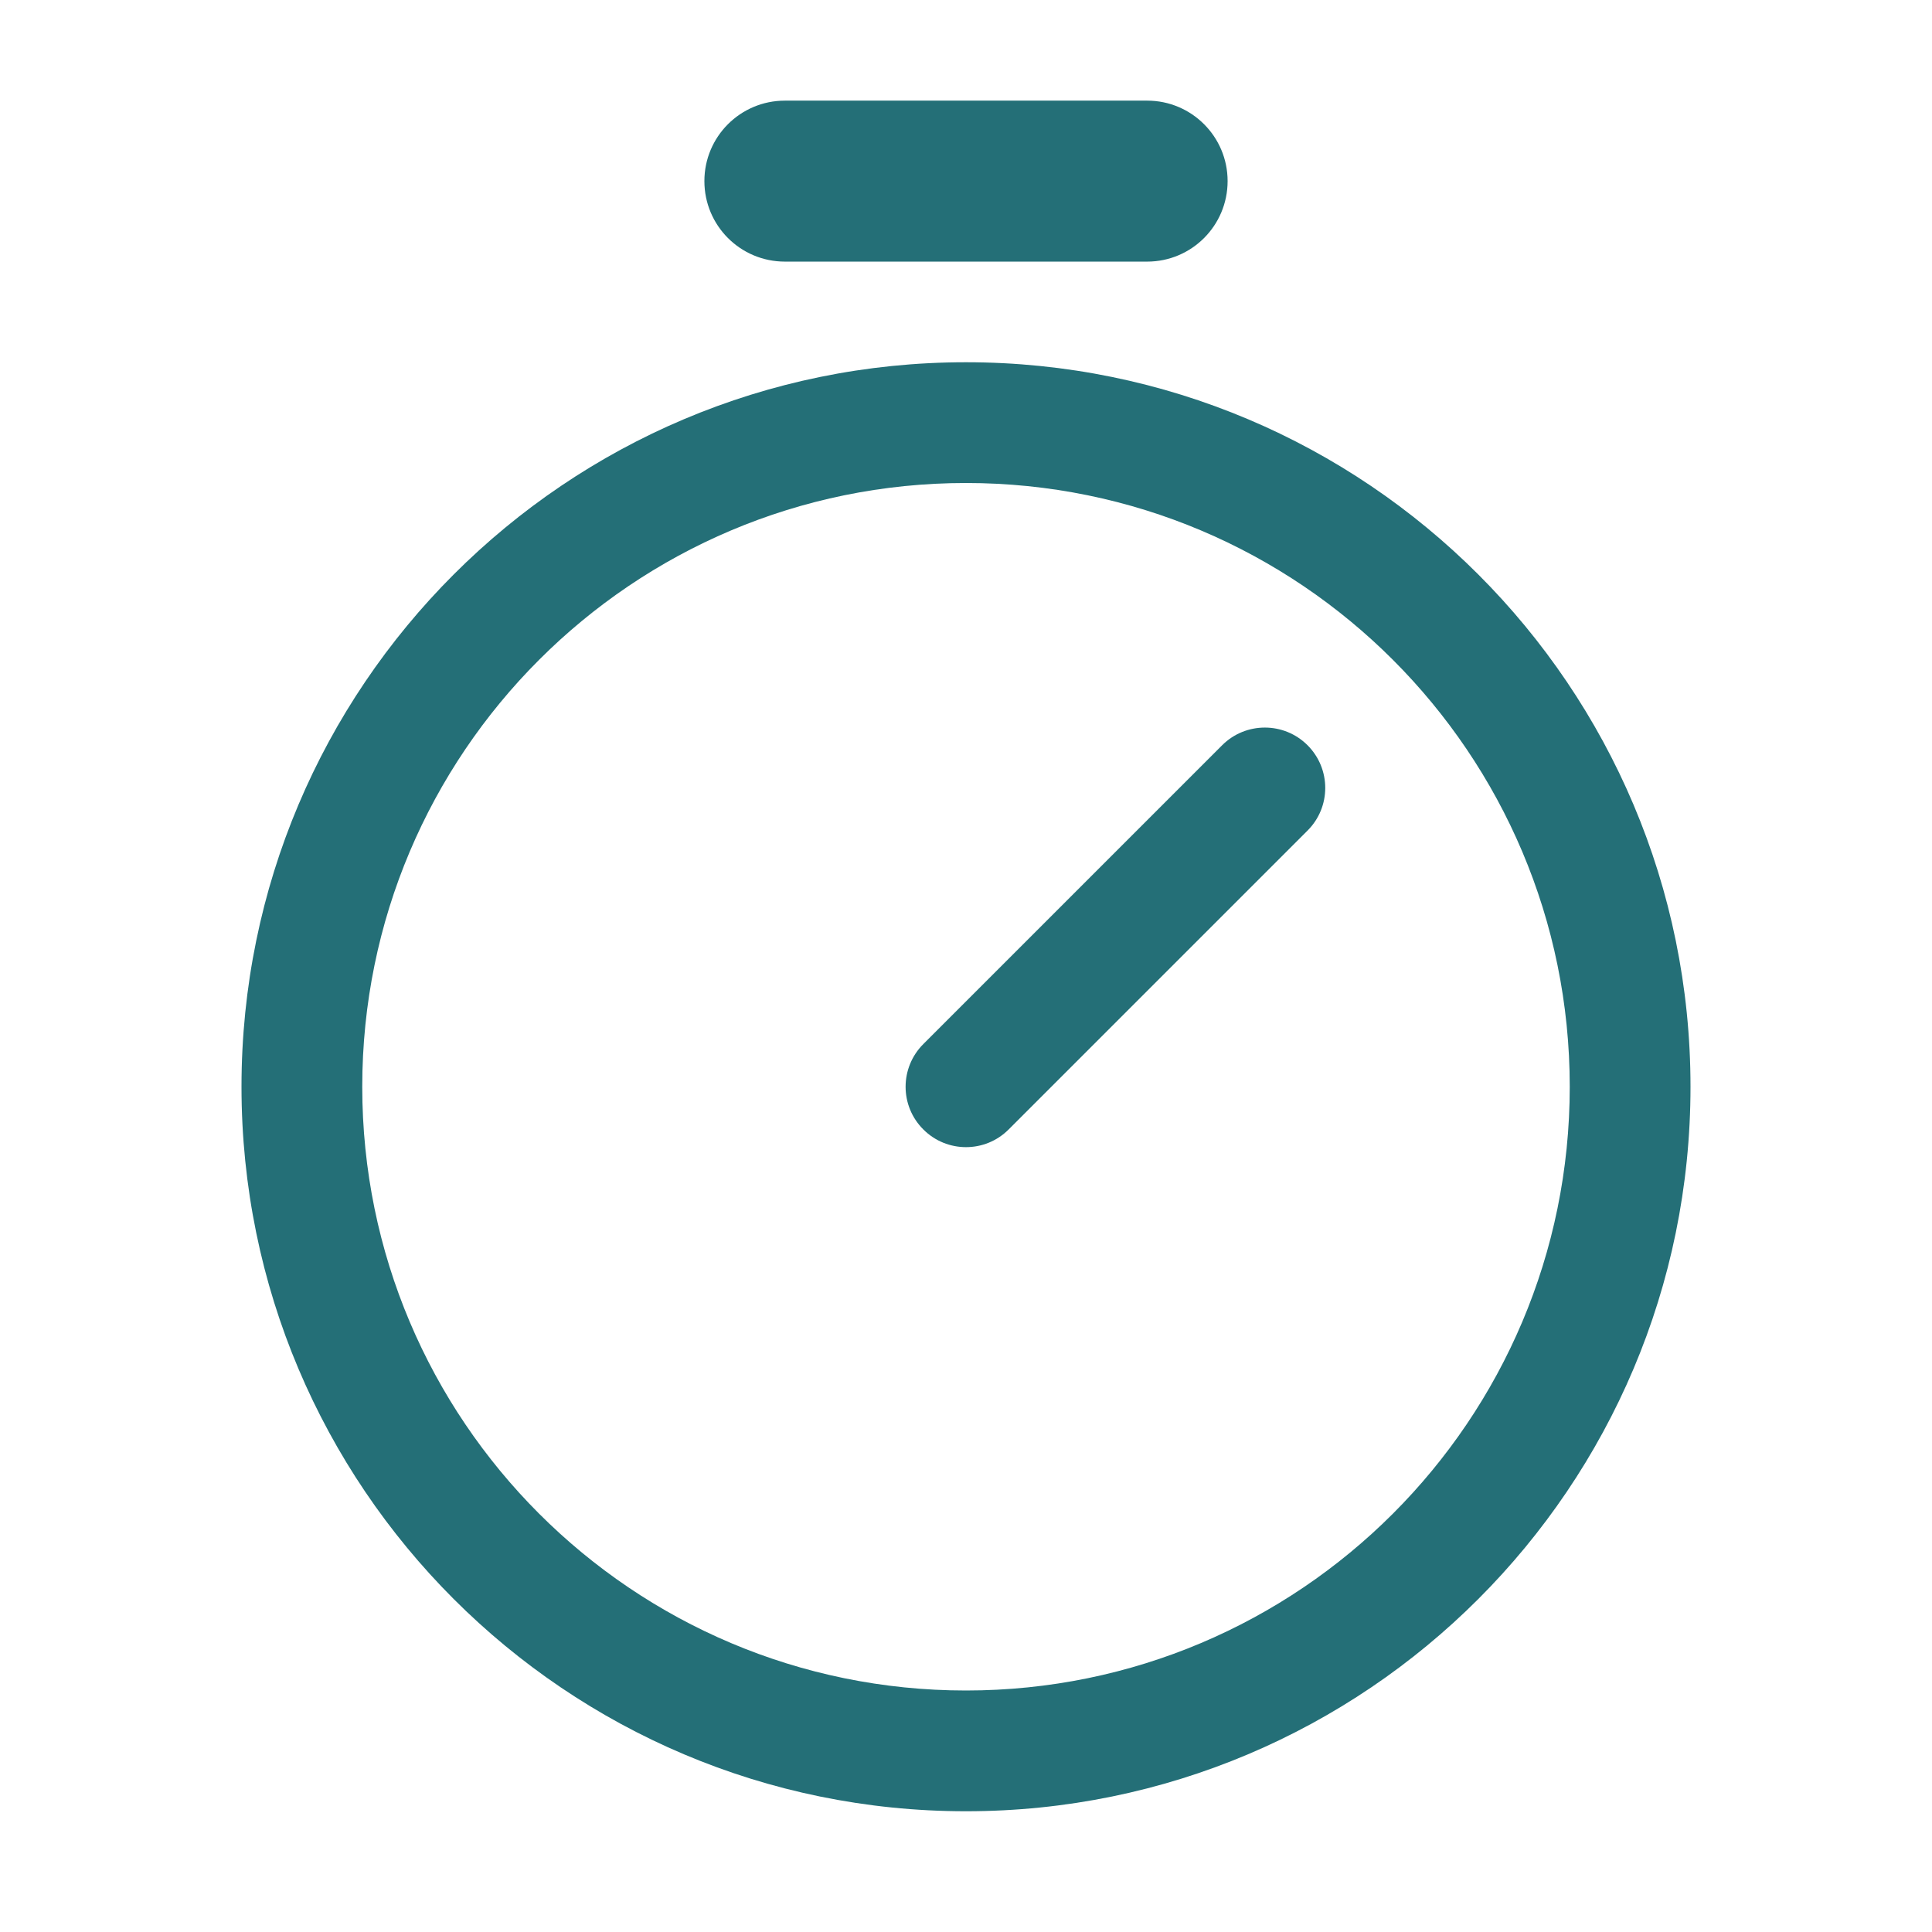 <svg width="22" height="22" viewBox="0 0 22 22" fill="none" xmlns="http://www.w3.org/2000/svg">
<path fill-rule="evenodd" clip-rule="evenodd" d="M11 5.5C7.203 5.5 4.125 8.578 4.125 12.375C4.125 16.172 7.203 19.25 11 19.25C14.797 19.25 17.875 16.172 17.875 12.375C17.875 8.578 14.797 5.5 11 5.5ZM2.75 12.375C2.75 7.819 6.444 4.125 11 4.125C15.556 4.125 19.25 7.819 19.25 12.375C19.25 16.931 15.556 20.625 11 20.625C6.444 20.625 2.75 16.931 2.75 12.375Z" fill="#246F77"/>
<path fill-rule="evenodd" clip-rule="evenodd" d="M14.889 8.486C15.158 8.755 15.158 9.19 14.889 9.458L11.486 12.861C11.218 13.13 10.782 13.13 10.514 12.861C10.245 12.593 10.245 12.158 10.514 11.889L13.917 8.486C14.185 8.218 14.621 8.218 14.889 8.486Z" fill="#246F77"/>
<path fill-rule="evenodd" clip-rule="evenodd" d="M8.021 2.062C8.021 1.556 8.431 1.146 8.938 1.146H13.063C13.569 1.146 13.979 1.556 13.979 2.062C13.979 2.569 13.569 2.979 13.063 2.979H8.938C8.431 2.979 8.021 2.569 8.021 2.062Z" fill="#246F77"/>
</svg>
